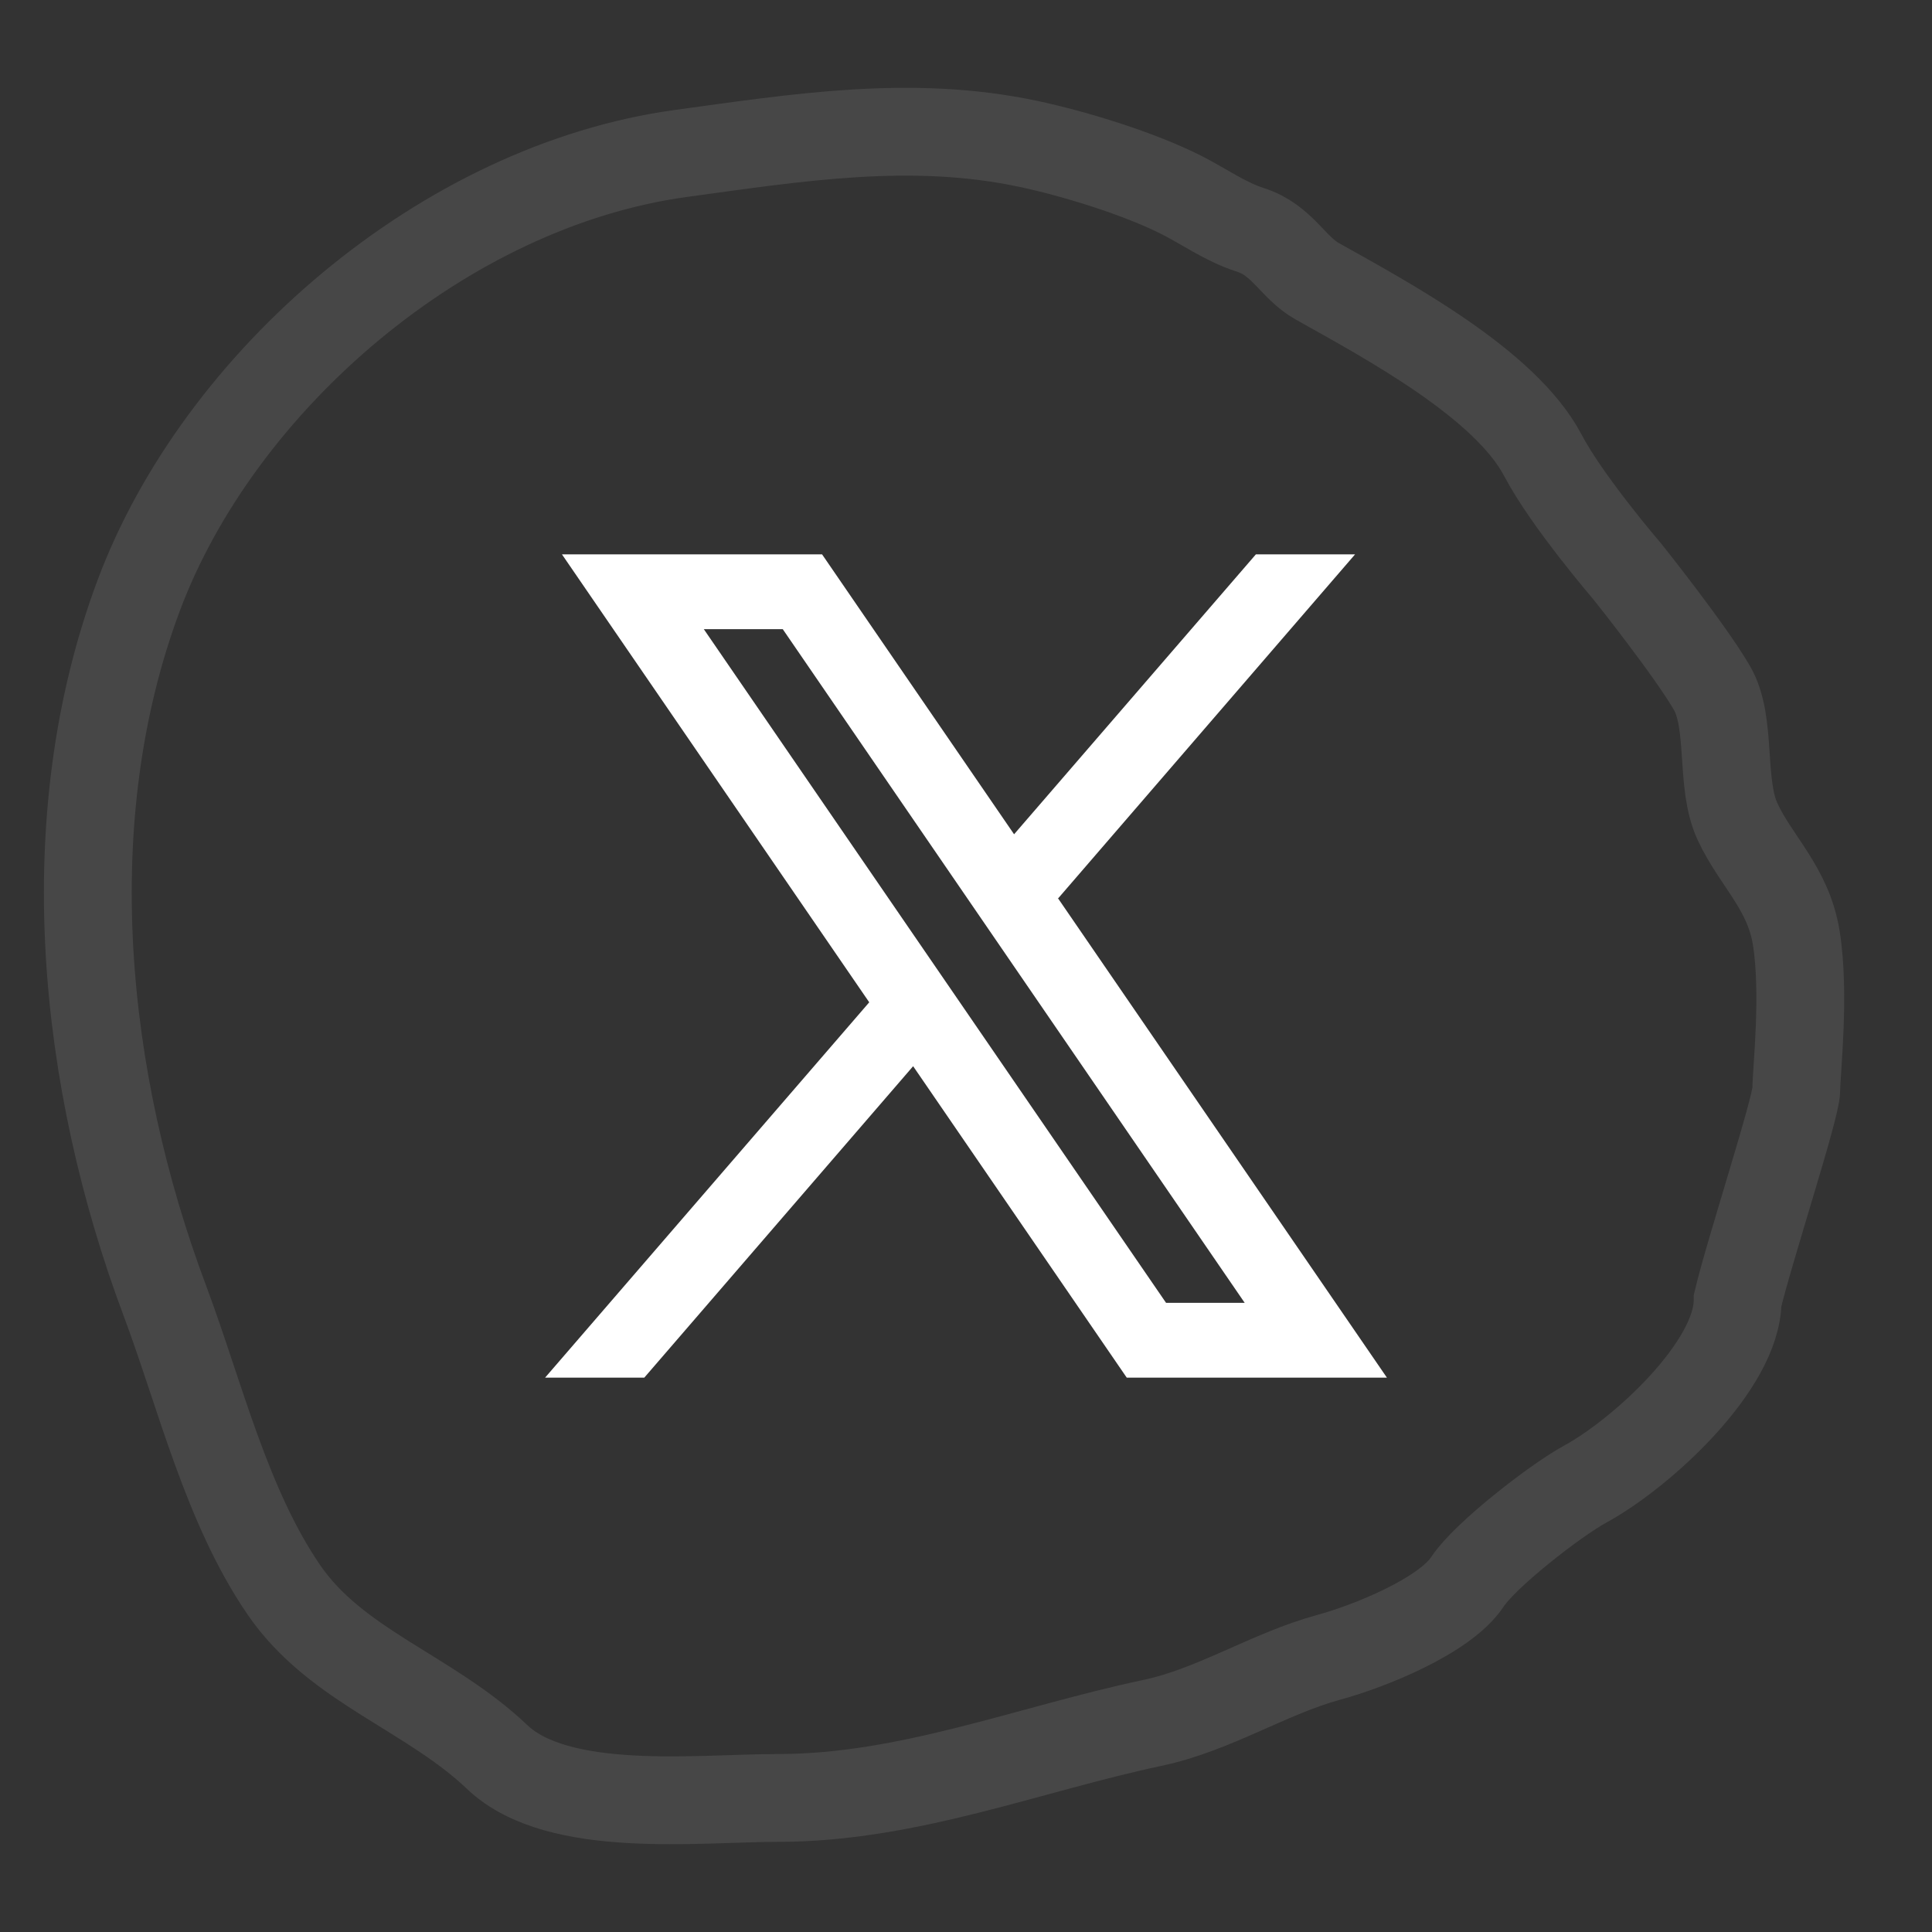<svg width="44" height="44" viewBox="0 0 44 44" fill="none" xmlns="http://www.w3.org/2000/svg">
<rect x="0" y="0" width="44" height="44" fill="#333333" stroke="none"/>
<path fill-rule="evenodd" clip-rule="evenodd" d="M31.586 31.375L24.088 20.447L24.101 20.457L30.861 12.625H28.602L23.095 19L18.722 12.625H12.798L19.797 22.828L19.796 22.827L12.414 31.375H14.673L20.796 24.282L25.661 31.375H31.586ZM17.827 14.329L28.347 29.671H26.556L16.029 14.329H17.827Z" fill="white"/>
<path opacity="0.5" d="M36.096 33.803C37.395 33.096 39.573 31.093 39.573 29.616C39.84 28.486 40.909 25.229 40.909 24.822C40.909 24.415 41.114 22.641 40.909 21.362C40.728 20.228 39.992 19.615 39.573 18.716C39.163 17.838 39.453 16.464 38.986 15.663C38.472 14.782 37.062 13.017 37.062 13.017C37.062 13.017 35.689 11.42 35.139 10.371C34.286 8.747 31.628 7.318 30.003 6.408C29.434 6.089 29.213 5.468 28.466 5.231C27.912 5.055 27.404 4.691 26.9 4.437C25.94 3.953 24.484 3.502 23.408 3.274C20.746 2.711 18.156 3.134 15.52 3.493C10.105 4.23 4.989 8.682 3.163 13.551C1.249 18.656 1.875 24.611 3.752 29.616C4.553 31.752 5.155 34.299 6.468 36.212C7.661 37.95 9.784 38.549 11.324 40.016C12.71 41.335 15.893 40.947 17.718 40.947C20.682 40.947 23.428 39.834 26.253 39.236C27.649 38.941 28.906 38.113 30.262 37.744C31.185 37.493 32.91 36.802 33.423 36.02C33.817 35.42 35.419 34.172 36.096 33.803Z" stroke="white" stroke-opacity="0.2" stroke-width="2" stroke-linecap="round"/>
</svg>
